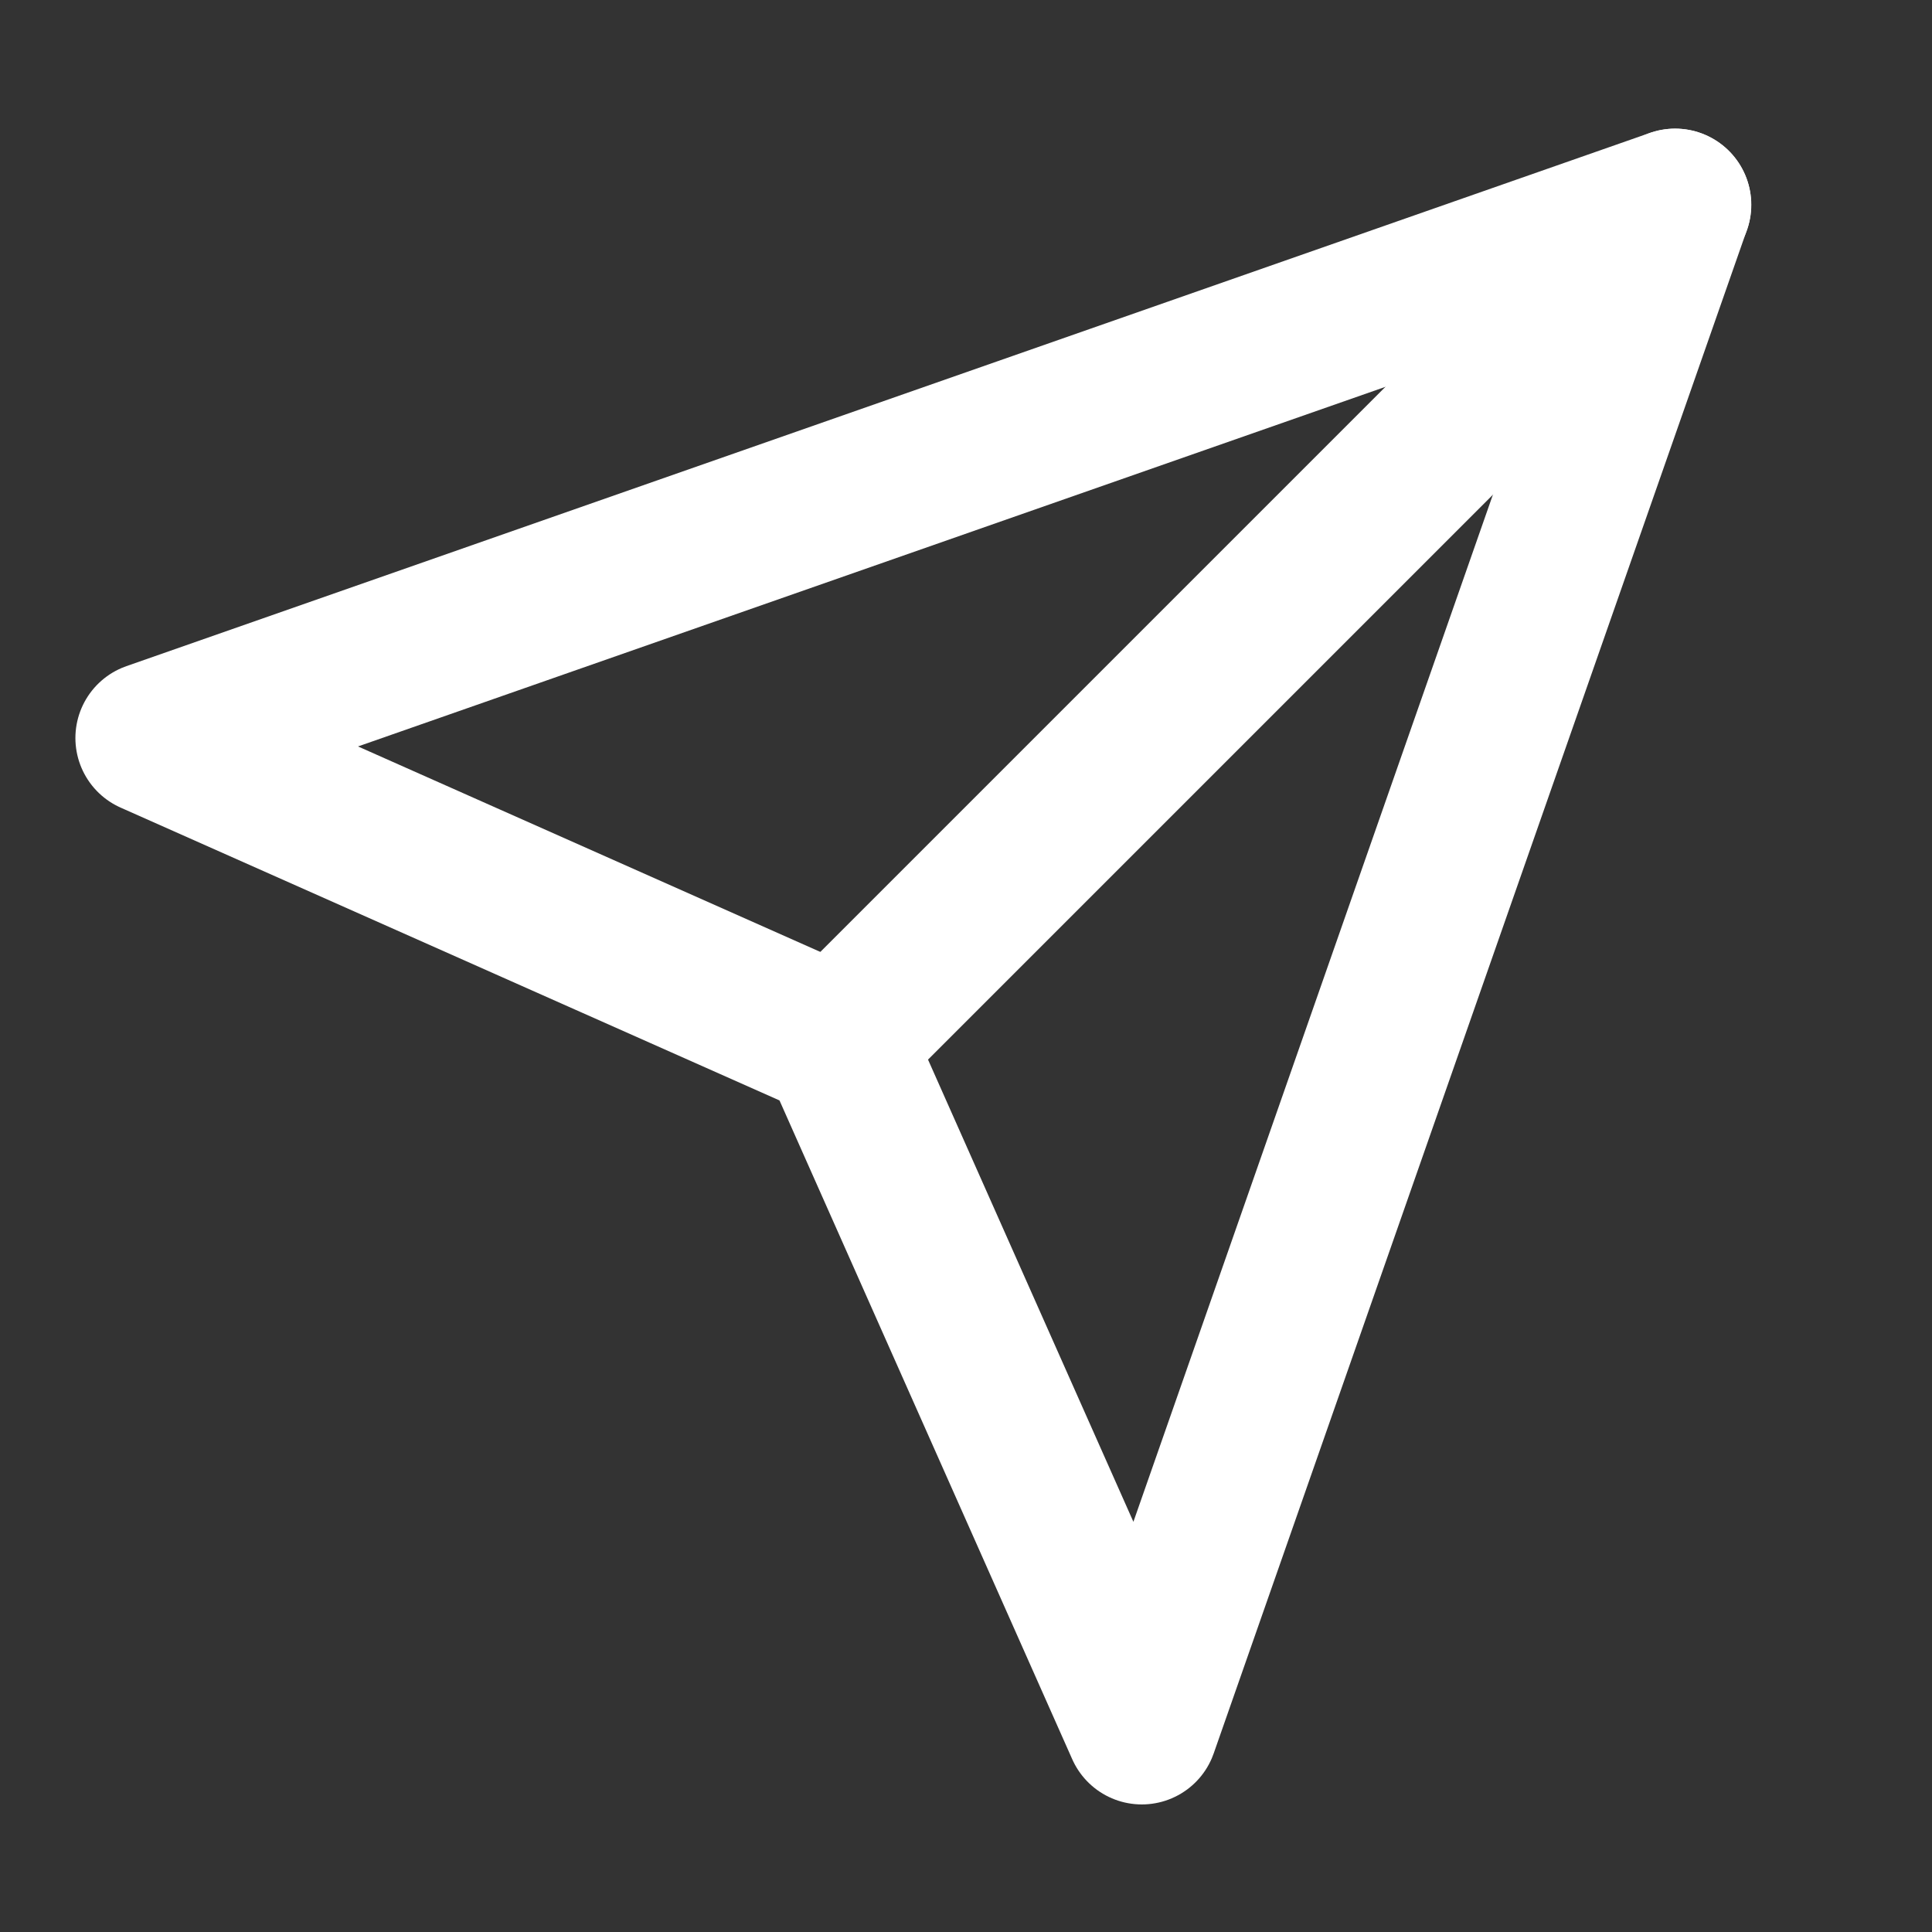 <svg width="18" height="18" viewBox="0 0 18 18" fill="none" xmlns="http://www.w3.org/2000/svg">
<rect x="0" y="0" width="18" height="18" fill="#333333" stroke="none"/>
<path d="M15.607 1.908L7.8 9.715" stroke="white" stroke-width="1.419" stroke-linecap="round" stroke-linejoin="round"/>
<path d="M15.606 1.908L10.638 16.102L7.8 9.715L1.412 6.876L15.606 1.908Z" stroke="white" stroke-width="1.419" stroke-linecap="round" stroke-linejoin="round"/>
</svg>
